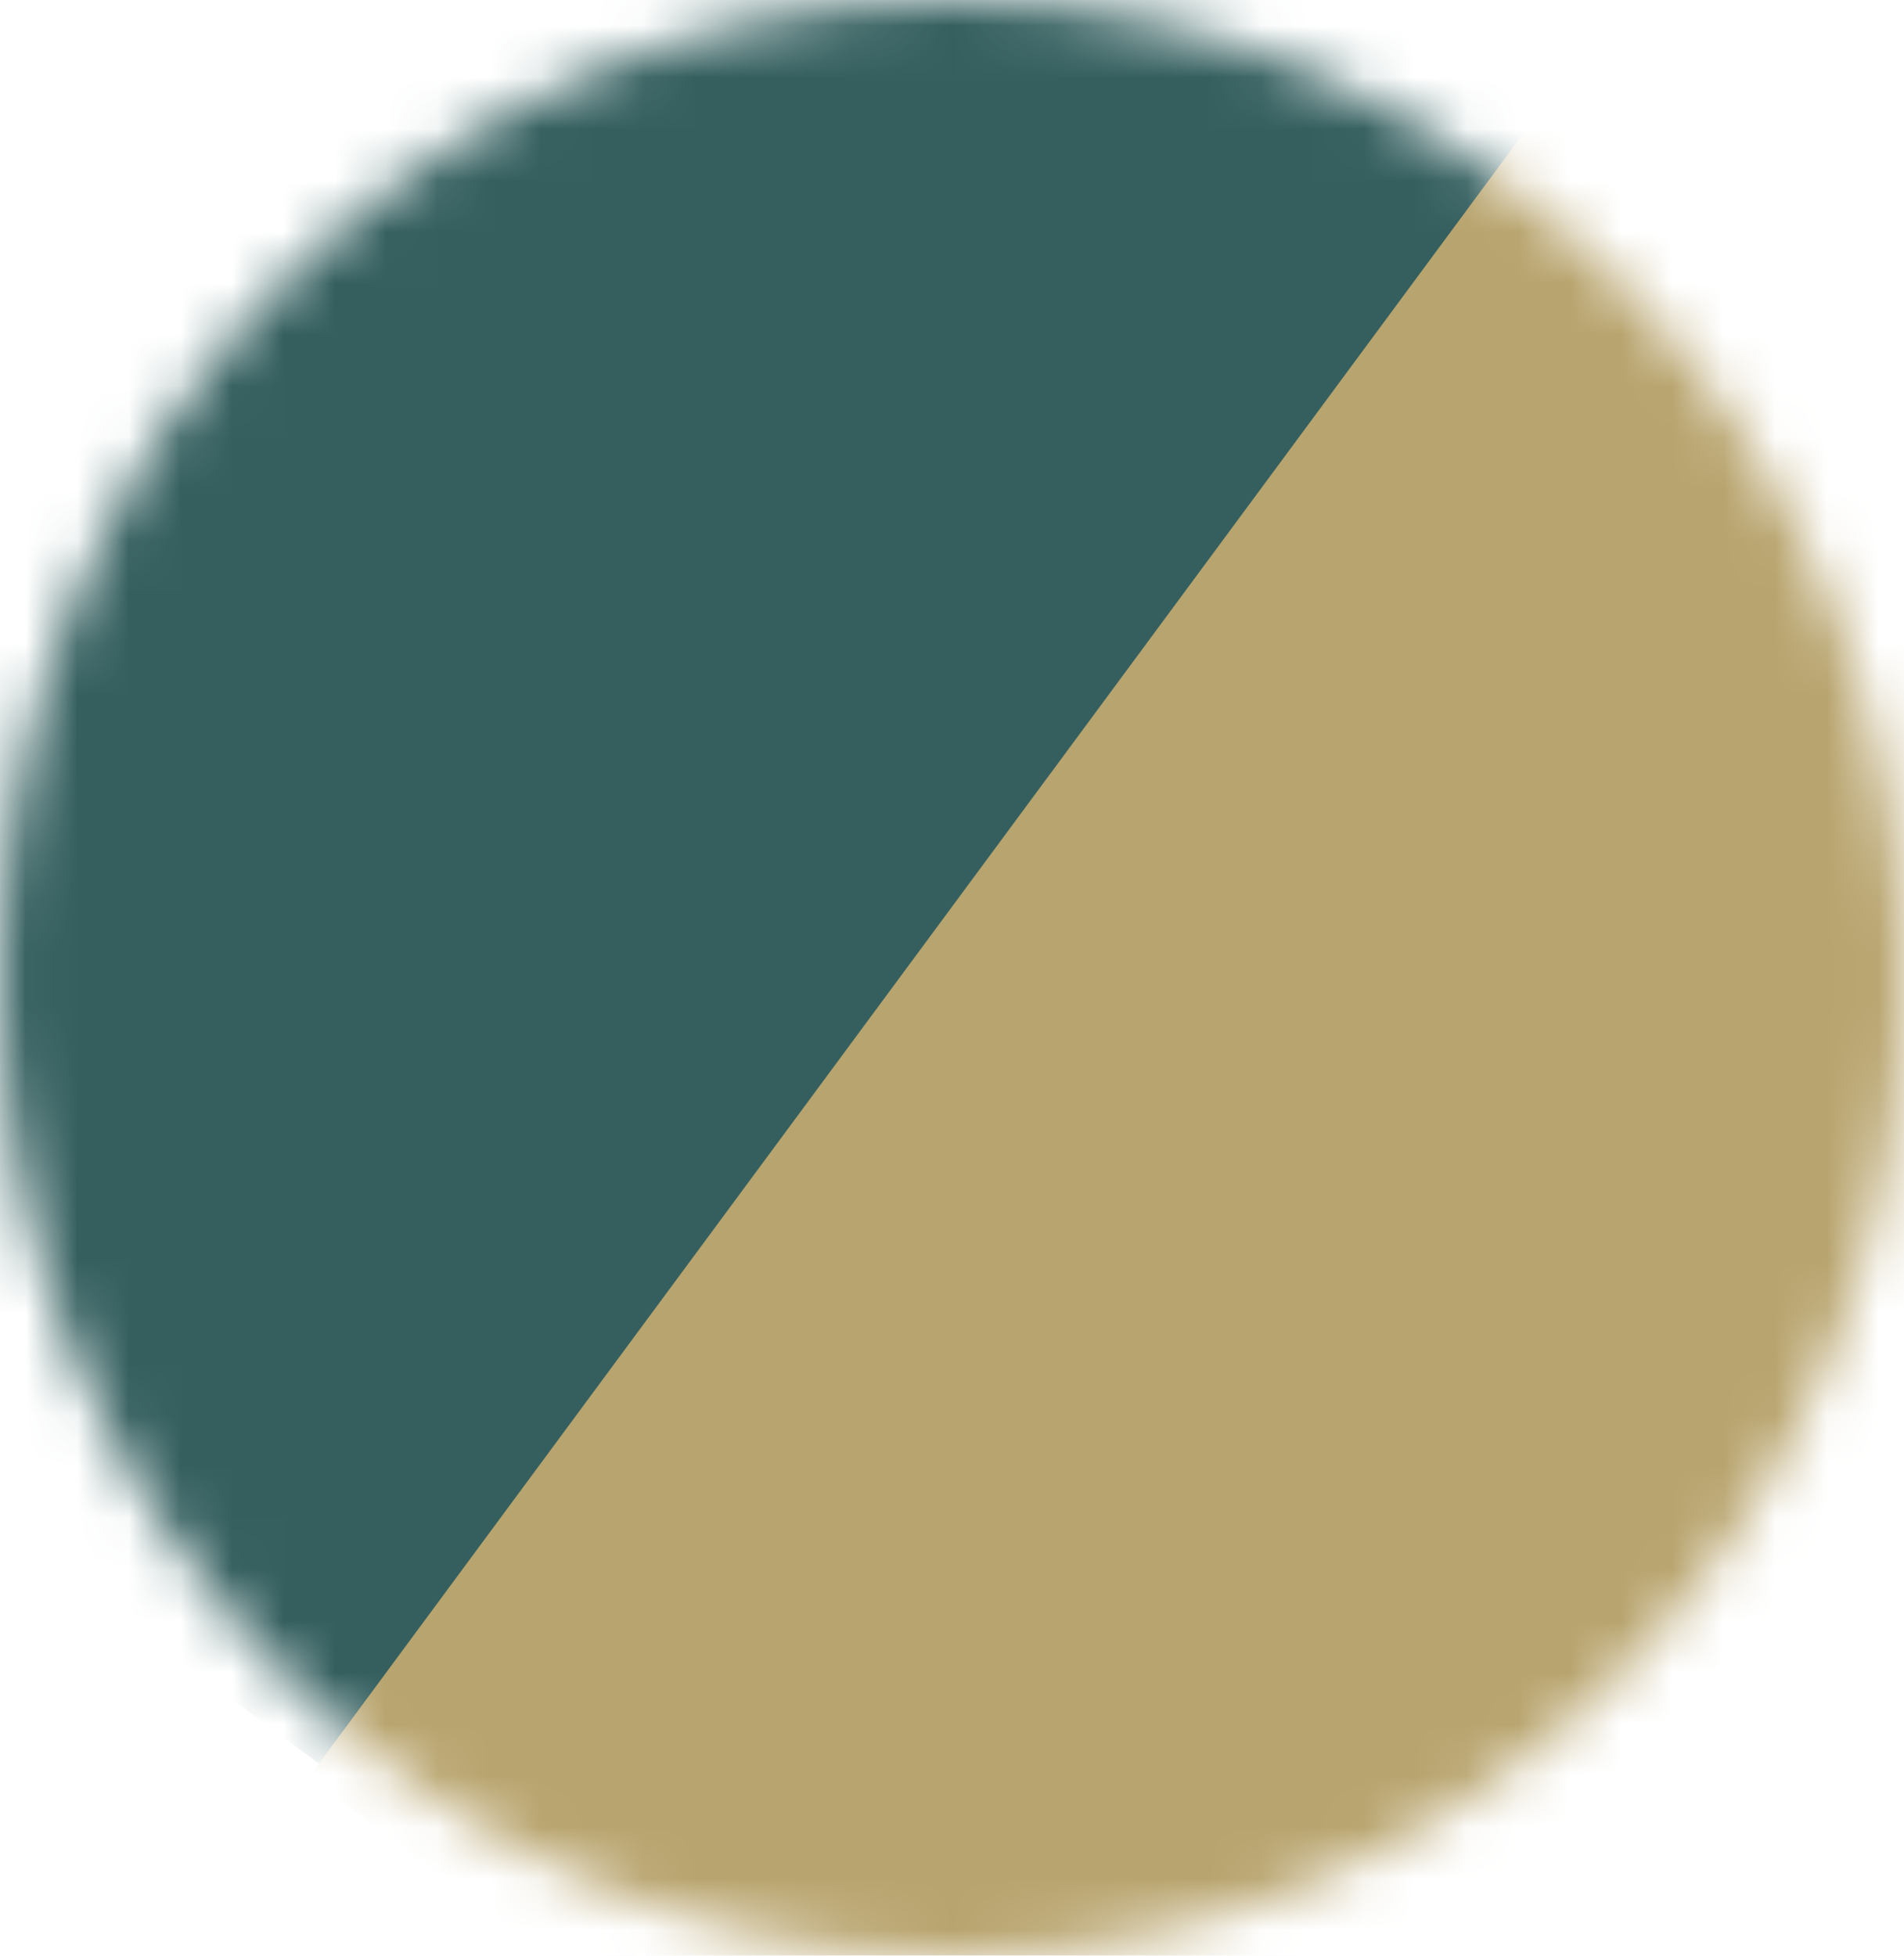 <?xml version="1.0" encoding="UTF-8"?>
<svg xmlns="http://www.w3.org/2000/svg" width="37" height="38" viewBox="0 0 37 38" fill="none">
  <mask id="mask0_1280_1748" style="mask-type:alpha" maskUnits="userSpaceOnUse" x="0" y="0" width="37" height="38">
    <ellipse cx="18.5" cy="19" rx="18.5" ry="19" fill="#D9D9D9"></ellipse>
  </mask>
  <g mask="url(#mask0_1280_1748)">
    <rect x="-20.609" y="14.461" width="40.453" height="35.375" transform="rotate(-53.538 -20.609 14.461)" fill="#355F5F"></rect>
    <rect x="6" y="34.535" width="40.453" height="35.375" transform="rotate(-53.538 6 34.535)" fill="#B8A46E"></rect>
  </g>
</svg>
